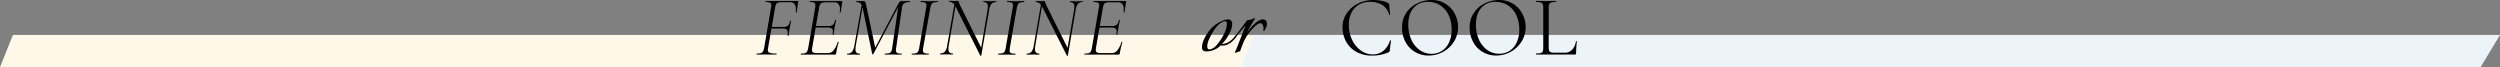<svg xmlns="http://www.w3.org/2000/svg" viewBox="0 0 1400 37.58"><rect x="0" y="0" width="1400" height="37.58" fill="#808080" stroke="none"/><defs><style>.cls-1{fill:#fff8e9;}.cls-2{fill:#edf4f9;}</style></defs><title>txt1</title><g id="レイヤー_2" data-name="レイヤー 2"><g id="レイヤー_2-2" data-name="レイヤー 2"><polygon class="cls-1" points="698.96 37.58 0 37.58 7.24 19.58 705 19.58 698.96 37.58"/><polygon class="cls-2" points="1389.12 37.58 695 37.58 702.24 19.58 1400 19.58 1389.12 37.58"/><path d="M686.64,21.8a19.86,19.86,0,0,1-2.38,2.82c3.07,0,5.7-2.11,7.65-4.74.37-.44.37.64.06,1.09-1.88,2.69-4.83,5-8.4,4.48a11.34,11.34,0,0,1-7.89,3.33c-1.38,0-2.57-.38-2.57-2.24,0-2.94,1.82-6.21,3.45-8.51A17.62,17.62,0,0,1,681.88,13c1.32-.83,4-2.11,5.64-2.11a2.27,2.27,0,0,1,2.51,2.5C690,16.3,688.21,19.5,686.64,21.8Zm-4.32-7.93a24.55,24.55,0,0,0-3.57,4.86c-1.32,2.24-3.13,5.76-2.57,8.07.5,2,3.57.12,4.64-1A27.82,27.82,0,0,0,684.39,21c1.31-2.24,2.88-5.56,2.63-8.19C686.77,10.67,683.38,12.72,682.32,13.87Z"/><path d="M708.2,17c-.13.26-.82.58-.75.26.25-1.6.18-4.22-1.76-4.22-1.31,0-3.44,2.05-5.32,4.22a26.76,26.76,0,0,0-4.64,7.94l-1.32,3.58c-1.63.13-3.38,1.54-2.75.26.37-.77.75-1.73,1.19-2.82,1.69-4.16,4.26-11,4.76-12-1.82,2-4.89,5.76-6,7.29-.56.84-.56-.51-.12-1,2.38-3,6.14-8.13,6.83-9.15.87-.13,3.19-.51,3.88-1.09.5-.51.75.07.38.51a79,79,0,0,0-4.39,7.81c1.69-2.62,5.89-7.74,8.9-7.74a2.12,2.12,0,0,1,2.25,1.6C710,14.19,708.57,16.17,708.2,17Z"/><path d="M447,1l-.85,5.85c0,.13-.14.18-.32.15s-.27-.1-.24-.19a10.49,10.49,0,0,0,.14-1.59,4.79,4.79,0,0,0-.8-2.9,2.63,2.63,0,0,0-2.25-1.08H438a8.14,8.14,0,0,0-2.3.24,1.79,1.79,0,0,0-1.1.91A8.1,8.1,0,0,0,434,4.51l-1.78,10.56h6.48a3.78,3.78,0,0,0,2.59-.74,4.4,4.4,0,0,0,1.08-2.57c0-.13.14-.18.33-.17s.26.09.23.22c-.25,1.53-.39,2.35-.42,2.45l-.24,1.29c-.15.83-.31,1.84-.47,3l-.18,1.34c0,.13-.15.18-.33.17S441,20,441,19.87a8.94,8.94,0,0,0,.14-1.53,2.27,2.27,0,0,0-.63-1.83,3.47,3.47,0,0,0-2.19-.53H432L430.19,26.5A12.44,12.44,0,0,0,430,28a1.53,1.53,0,0,0,1,1.56,11.69,11.69,0,0,0,3.81.41c.06,0,.09.1.09.29s0,.29-.09.29c-1.1,0-2,0-2.59,0l-3.85-.05-2.63.05c-.47,0-1.11,0-1.93,0-.09,0-.14-.1-.14-.29s0-.29.14-.29a8.43,8.43,0,0,0,2.33-.24,1.87,1.87,0,0,0,1.15-.94,7.92,7.92,0,0,0,.66-2.13l3.8-22.23a6.53,6.53,0,0,0,.19-1.53,1.44,1.44,0,0,0-.68-1.39,5.44,5.44,0,0,0-2.47-.39c-.06,0-.09-.09-.09-.29s0-.28.09-.28h18C447,.58,447.06.72,447,1Z"/><path d="M471.69,1l-.42,2.83c-.1.48-.18,1-.24,1.51s-.14,1-.23,1.51q-.06.19-.33.15c-.19,0-.27-.1-.24-.19a9.56,9.56,0,0,0,.14-1.64,4.64,4.64,0,0,0-.8-2.88,2.66,2.66,0,0,0-2.25-1h-4.65a7.84,7.84,0,0,0-2.28.24,1.89,1.89,0,0,0-1.11.91,6.92,6.92,0,0,0-.61,2.11l-1.74,10h7a3.79,3.79,0,0,0,2.58-.72,4.29,4.29,0,0,0,1.08-2.6c0-.09.1-.14.28-.14a.4.4,0,0,1,.22.07c.07.05.1.11.07.17-.16,1-.29,1.63-.38,2L467.46,15l-.28,1.87-.38,2.49c0,.13-.14.19-.33.17s-.26-.09-.23-.21a15.45,15.45,0,0,0,.18-1.59,2.13,2.13,0,0,0-.65-1.77,3.53,3.53,0,0,0-2.21-.53h-6.77L454.86,26.5a9.59,9.59,0,0,0-.14,1.44,1.49,1.49,0,0,0,.64,1.41,5.48,5.48,0,0,0,2.42.36h6.15a3.9,3.9,0,0,0,3-1.73,12.66,12.66,0,0,0,2.2-4.46c0-.1.14-.13.31-.1s.24.1.21.2a49.22,49.22,0,0,0-1.41,6.24,1.18,1.18,0,0,1-.26.55.66.66,0,0,1-.49.17h-19c-.06,0-.09-.1-.09-.29s0-.29.09-.29a8.35,8.35,0,0,0,2.35-.24,1.91,1.91,0,0,0,1.13-.91,7.73,7.73,0,0,0,.66-2.16l3.85-22.23A8.67,8.67,0,0,0,456.6,3,1.54,1.54,0,0,0,456,1.51a5.7,5.7,0,0,0-2.45-.36c-.09,0-.14-.09-.14-.29s.05-.28.14-.28h17.91C471.66.58,471.75.72,471.69,1Z"/><path d="M509.61.86c0,.2,0,.29-.09.29a6,6,0,0,0-3.13.65,3.49,3.49,0,0,0-1.29,2.57l-3.24,22.32a8.29,8.29,0,0,0-.14,1.39,1.64,1.64,0,0,0,.66,1.54,5.54,5.54,0,0,0,2.49.38c.09,0,.14.1.14.29s-.05.29-.14.29c-.76,0-1.37,0-1.84,0l-2.82-.05-2.72.05c-.47,0-1.11,0-1.93,0-.09,0-.14-.1-.14-.29s.05-.29.14-.29a8.56,8.56,0,0,0,2.37-.24,1.91,1.91,0,0,0,1.16-.94,6.54,6.54,0,0,0,.56-2.13L503,3.89,489.08,30.24a.35.35,0,0,1-.33.19.33.33,0,0,1-.33-.24L483.11,4.56l-.1-.38-3.76,21.4a11.28,11.28,0,0,0-.18,2,2.68,2.68,0,0,0,.54,1.9,2.53,2.53,0,0,0,1.85.55c.1,0,.14.1.14.29s0,.29-.14.29c-.59,0-1.06,0-1.41,0l-2-.05-1.92.05c-.38,0-.91,0-1.6,0-.1,0-.14-.1-.14-.29s0-.29.14-.29a3.25,3.25,0,0,0,2.56-1,7.51,7.51,0,0,0,1.34-3.44l4.09-22.8a3.15,3.15,0,0,0-2.92-1.63c-.06,0-.09-.09-.09-.29s0-.28.09-.28l1.41,0a8.23,8.23,0,0,0,1.08.05,6.73,6.73,0,0,0,1-.05,5.12,5.12,0,0,1,.61,0,.88.88,0,0,1,.8.48,8,8,0,0,1,.61,2l5,23.62L503.22,1.78A3.54,3.54,0,0,1,504,.91a1.2,1.2,0,0,1,.73-.33c.15,0,.38,0,.68,0a8.28,8.28,0,0,0,1.06.05l1.83-.05c.28,0,.71,0,1.27,0C509.58.58,509.61.67,509.61.86Z"/><path d="M510.55,30.29c0-.19.05-.29.14-.29a8.43,8.43,0,0,0,2.33-.24,1.87,1.87,0,0,0,1.15-.94,6.88,6.88,0,0,0,.61-2.13l3.86-22.23A12.7,12.7,0,0,0,518.82,3a1.49,1.49,0,0,0-.68-1.47,6,6,0,0,0-2.51-.36c-.1,0-.14-.09-.14-.29s0-.28.14-.28l1.92,0c1.13.07,2,.1,2.68.1.85,0,1.84,0,3-.1l1.84,0c.06,0,.09.09.09.28s0,.29-.09.29a7.14,7.14,0,0,0-2.33.29,2.07,2.07,0,0,0-1.15,1,8.14,8.14,0,0,0-.66,2.14L517,26.69a9.34,9.34,0,0,0-.14,1.49,1.53,1.53,0,0,0,.65,1.46,6,6,0,0,0,2.54.36c.07,0,.1.1.1.29s0,.29-.1.29c-.78,0-1.41,0-1.88,0l-2.86-.05-2.68.05c-.47,0-1.13,0-2,0C510.6,30.58,510.55,30.48,510.55,30.29Z"/><path d="M557.92.86c0,.2,0,.29-.09.29a3.35,3.35,0,0,0-2.61,1,6.69,6.69,0,0,0-1.29,3.46L549.51,31.1a.26.26,0,0,1-.26.17.27.27,0,0,1-.3-.17L535.55,4.51l-.51-1-3.72,22a12.77,12.77,0,0,0-.19,2,2.51,2.51,0,0,0,.57,1.85,2.54,2.54,0,0,0,1.83.55c.06,0,.1.1.1.29s0,.29-.1.29c-.63,0-1.1,0-1.41,0l-2.07-.05-1.92.05c-.38,0-.91,0-1.6,0-.06,0-.09-.1-.09-.29s0-.29.09-.29a3.35,3.35,0,0,0,2.61-1,6.63,6.63,0,0,0,1.29-3.41l4-22.94a3.44,3.44,0,0,0-2.73-1.49c-.09,0-.14-.09-.14-.29s0-.28.14-.28l1.51,0a11.35,11.35,0,0,0,1.31.05,8.83,8.83,0,0,0,1.11-.05,6.79,6.79,0,0,1,.68,0,.47.47,0,0,1,.42.19,3.63,3.63,0,0,1,.33.72l.21.62a7.82,7.82,0,0,0,.4,1l11.8,23.67L553,5.62a11.69,11.69,0,0,0,.19-2,2.63,2.63,0,0,0-.56-1.9,2.6,2.6,0,0,0-1.83-.55c-.07,0-.1-.09-.1-.29s0-.28.1-.28l1.4,0c.82.07,1.51.1,2.07.1s1.11,0,1.93-.1l1.6,0C557.89.58,557.92.67,557.92.86Z"/><path d="M559,30.29c0-.19,0-.29.14-.29a8.43,8.43,0,0,0,2.33-.24,1.87,1.87,0,0,0,1.15-.94,7.17,7.17,0,0,0,.61-2.13l3.85-22.23A11.4,11.4,0,0,0,567.27,3a1.51,1.51,0,0,0-.68-1.47,6,6,0,0,0-2.51-.36c-.1,0-.14-.09-.14-.29s0-.28.14-.28l1.92,0c1.13.07,2,.1,2.68.1.85,0,1.84,0,3-.1l1.84,0c.06,0,.09.09.09.28s0,.29-.09.29a7.14,7.14,0,0,0-2.33.29,2.07,2.07,0,0,0-1.15,1,8.14,8.14,0,0,0-.66,2.14l-3.85,22.13a9.34,9.34,0,0,0-.14,1.49,1.51,1.51,0,0,0,.65,1.46,6,6,0,0,0,2.54.36c.06,0,.1.1.1.29s0,.29-.1.29c-.78,0-1.41,0-1.88,0l-2.87-.05-2.67.05c-.47,0-1.13,0-2,0C559.05,30.58,559,30.48,559,30.29Z"/><path d="M606.37.86c0,.2,0,.29-.09.29a3.35,3.35,0,0,0-2.61,1,6.69,6.69,0,0,0-1.29,3.46L598,31.1a.26.26,0,0,1-.26.17.27.27,0,0,1-.3-.17L584,4.51l-.51-1-3.72,22a12.77,12.77,0,0,0-.19,2,2.51,2.51,0,0,0,.57,1.85A2.54,2.54,0,0,0,582,30c.06,0,.1.1.1.29s0,.29-.1.29c-.63,0-1.1,0-1.41,0l-2.07-.05-1.92.05c-.38,0-.91,0-1.6,0-.06,0-.09-.1-.09-.29s0-.29.09-.29a3.35,3.35,0,0,0,2.61-1,6.63,6.63,0,0,0,1.29-3.41l4-22.94a3.44,3.44,0,0,0-2.73-1.49c-.09,0-.14-.09-.14-.29s0-.28.14-.28l1.51,0a11.35,11.35,0,0,0,1.31.05A8.83,8.83,0,0,0,584,.62a6.79,6.79,0,0,1,.68,0,.47.47,0,0,1,.42.19,3.63,3.63,0,0,1,.33.72l.21.62a7.82,7.82,0,0,0,.4,1l11.8,23.67,3.61-21.12a11.69,11.69,0,0,0,.19-2,2.63,2.63,0,0,0-.56-1.9,2.6,2.6,0,0,0-1.83-.55c-.07,0-.1-.09-.1-.29s0-.28.1-.28l1.4,0c.82.07,1.51.1,2.07.1s1.11,0,1.93-.1l1.6,0C606.34.58,606.37.67,606.37.86Z"/><path d="M630.62,1l-.42,2.83c-.1.48-.18,1-.24,1.51s-.14,1-.23,1.51q0,.19-.33.15c-.19,0-.27-.1-.24-.19a9.56,9.56,0,0,0,.14-1.64,4.71,4.71,0,0,0-.79-2.88,2.69,2.69,0,0,0-2.26-1H621.6a7.84,7.84,0,0,0-2.28.24,1.89,1.89,0,0,0-1.11.91,6.92,6.92,0,0,0-.61,2.11l-1.74,10h7a3.79,3.79,0,0,0,2.58-.72,4.23,4.23,0,0,0,1.08-2.6c0-.09.1-.14.29-.14a.4.4,0,0,1,.21.07c.08.05.1.11.07.17-.16,1-.28,1.63-.38,2L626.39,15l-.28,1.87-.38,2.49c0,.13-.14.19-.33.17s-.26-.09-.23-.21c.12-.84.19-1.36.19-1.59a2.13,2.13,0,0,0-.66-1.77,3.53,3.53,0,0,0-2.21-.53h-6.77L613.8,26.5a8.43,8.43,0,0,0-.14,1.44,1.48,1.48,0,0,0,.63,1.41,5.48,5.48,0,0,0,2.42.36h6.16a3.9,3.9,0,0,0,3-1.73A12.66,12.66,0,0,0,628,23.52c0-.1.13-.13.3-.1s.24.1.21.2a49.22,49.22,0,0,0-1.41,6.24,1.18,1.18,0,0,1-.26.55.66.66,0,0,1-.49.17h-19c-.07,0-.1-.1-.1-.29s0-.29.1-.29a8.32,8.32,0,0,0,2.34-.24,1.88,1.88,0,0,0,1.13-.91,7.73,7.73,0,0,0,.66-2.16l3.85-22.23A8.8,8.8,0,0,0,615.54,3a1.52,1.52,0,0,0-.66-1.47,5.7,5.7,0,0,0-2.45-.36c-.09,0-.14-.09-.14-.29s.05-.28.14-.28h17.91C630.59.58,630.68.72,630.62,1Z"/><path d="M773.57.43a11.36,11.36,0,0,1,3.67,1.25,1.12,1.12,0,0,1,.54.41,2,2,0,0,1,.16.74l.52,5.38c0,.09-.08.15-.24.17s-.25,0-.28-.12a8.94,8.94,0,0,0-3.83-5.45,12.78,12.78,0,0,0-6.93-1.75,11.94,11.94,0,0,0-6.25,1.6A10.82,10.82,0,0,0,756.8,7.2,14.89,14.89,0,0,0,755.34,14a18.84,18.84,0,0,0,1.81,8.25,15.18,15.18,0,0,0,4.89,6,11.11,11.11,0,0,0,6.65,2.21,9.44,9.44,0,0,0,5.87-1.89,11.8,11.8,0,0,0,3.81-5.84c0-.09.06-.14.18-.14a.71.71,0,0,1,.26.05c.08,0,.12.08.12.14l-.66,5.43a2,2,0,0,1-.21.74,1.45,1.45,0,0,1-.54.36,22.25,22.25,0,0,1-8.93,1.82,17.68,17.68,0,0,1-9.42-2.32,14.56,14.56,0,0,1-5.57-5.93,16.87,16.87,0,0,1-1.79-7.59,13.71,13.71,0,0,1,2.4-7.92,16,16,0,0,1,6.35-5.42A19.07,19.07,0,0,1,769,0,24.43,24.43,0,0,1,773.57.43Z"/><path d="M792.25,29A14.23,14.23,0,0,1,787,23.35a16.63,16.63,0,0,1-1.86-7.8,14.51,14.51,0,0,1,2.45-8.47,15.38,15.38,0,0,1,6.27-5.3A18.32,18.32,0,0,1,801.67,0a14.31,14.31,0,0,1,13.05,7.78,16,16,0,0,1,1.8,7.44,15,15,0,0,1-2.25,8A16.67,16.67,0,0,1,800,31.1,14.61,14.61,0,0,1,792.25,29Zm15.18-.51a10.75,10.75,0,0,0,4-4.65,16.62,16.62,0,0,0,1.48-7.3,18.78,18.78,0,0,0-1.64-8,13,13,0,0,0-4.63-5.47,12.41,12.41,0,0,0-7-2,10.06,10.06,0,0,0-8.08,3.41q-2.93,3.41-2.92,9.36a20.06,20.06,0,0,0,1.65,8.23A14.06,14.06,0,0,0,795,28a11.26,11.26,0,0,0,6.72,2.14A10.71,10.71,0,0,0,807.43,28.51Z"/><path d="M830.13,29a14.16,14.16,0,0,1-5.26-5.67,16.63,16.63,0,0,1-1.86-7.8,14.5,14.5,0,0,1,2.44-8.47,15.35,15.35,0,0,1,6.28-5.3A18.32,18.32,0,0,1,839.55,0a14.28,14.28,0,0,1,13,7.78,15.91,15.91,0,0,1,1.81,7.44,15,15,0,0,1-2.25,8,16.67,16.67,0,0,1-14.24,7.87A14.58,14.58,0,0,1,830.13,29Zm15.18-.51a10.82,10.82,0,0,0,4-4.65,16.62,16.62,0,0,0,1.48-7.3,18.78,18.78,0,0,0-1.64-8,13,13,0,0,0-4.63-5.47,12.41,12.41,0,0,0-7-2,10.06,10.06,0,0,0-8.08,3.41q-2.93,3.41-2.92,9.36a20.06,20.06,0,0,0,1.65,8.23,14,14,0,0,0,4.6,5.86,11.23,11.23,0,0,0,6.72,2.14A10.71,10.71,0,0,0,845.31,28.51Z"/><path d="M867.28,26.45a5.16,5.16,0,0,0,.28,2,1.5,1.5,0,0,0,1,.84,9.5,9.5,0,0,0,2.45.22h5.12a5.63,5.63,0,0,0,4.28-1.68,8.74,8.74,0,0,0,2.11-4.66c0-.09.09-.13.26-.12s.26.08.26.17a65.53,65.53,0,0,0-.43,6.58.82.82,0,0,1-.14.55.72.72,0,0,1-.56.17H860.23c-.06,0-.1-.1-.1-.29s0-.29.1-.29a10.22,10.22,0,0,0,2.61-.24,1.6,1.6,0,0,0,1.1-.93,6.05,6.05,0,0,0,.28-2.14V4.42a5.85,5.85,0,0,0-.28-2.12,1.68,1.68,0,0,0-1.1-.93,9.13,9.13,0,0,0-2.61-.27c-.06,0-.1-.09-.1-.28s0-.29.1-.29l2.3,0c1.32.06,2.38.09,3.2.09s2,0,3.29-.09l2.25,0c.1,0,.14.09.14.29s0,.28-.14.28a8.87,8.87,0,0,0-2.56.27,1.72,1.72,0,0,0-1.13,1,5.66,5.66,0,0,0-.3,2.13Z"/></g></g></svg>